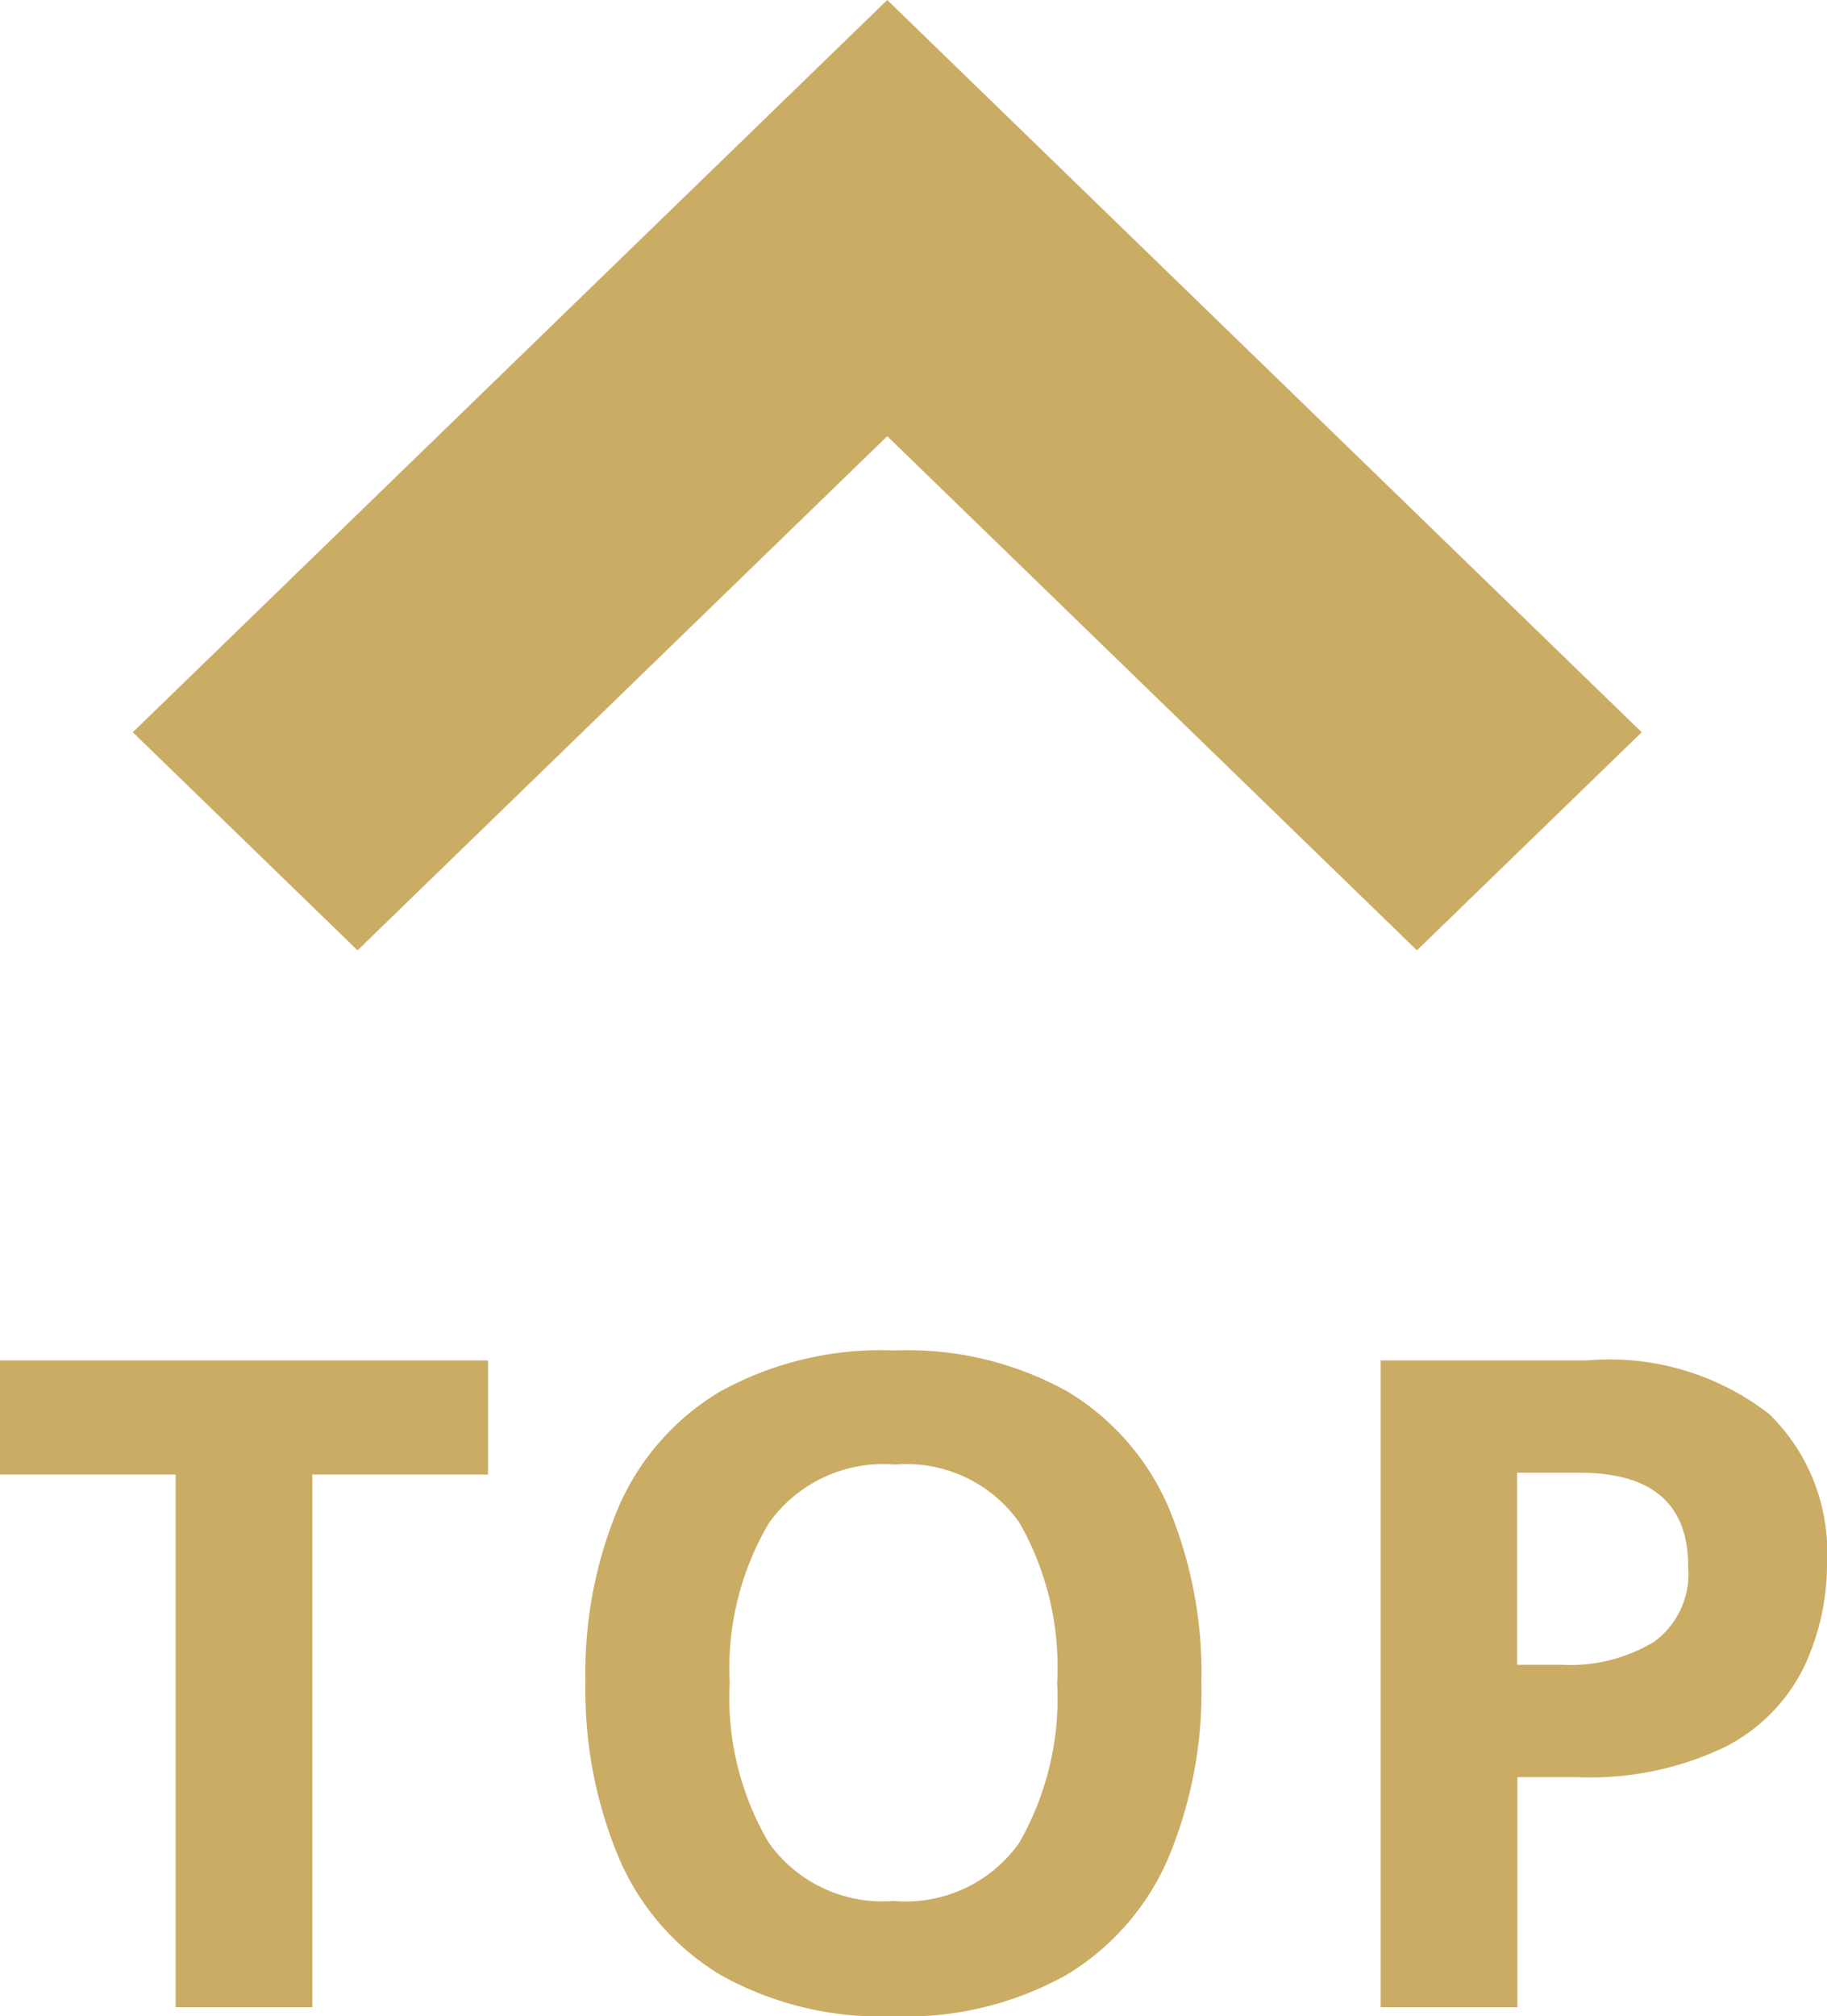 <svg xmlns="http://www.w3.org/2000/svg" width="24.216" height="26.709" viewBox="0 0 24.216 26.709">
  <g id="グループ_1812" data-name="グループ 1812" transform="translate(1417.76 -8888.411)">
    <path id="パス_1047" data-name="パス 1047" d="M4.38,0H2.568V-7.056H.24V-8.568H6.708v1.512H4.38ZM16.164-4.3a5.7,5.7,0,0,1-.438,2.322A3.346,3.346,0,0,1,14.382-.432a4.354,4.354,0,0,1-2.3.552,4.354,4.354,0,0,1-2.3-.552A3.341,3.341,0,0,1,8.442-1.98,5.742,5.742,0,0,1,8-4.308a5.656,5.656,0,0,1,.438-2.316,3.317,3.317,0,0,1,1.344-1.53A4.418,4.418,0,0,1,12.1-8.7a4.36,4.36,0,0,1,2.292.546,3.322,3.322,0,0,1,1.338,1.536A5.7,5.7,0,0,1,16.164-4.3Zm-6.252,0a3.779,3.779,0,0,0,.516,2.118,1.845,1.845,0,0,0,1.656.774,1.84,1.84,0,0,0,1.668-.774,3.849,3.849,0,0,0,.5-2.118,3.849,3.849,0,0,0-.5-2.118A1.827,1.827,0,0,0,12.1-7.188a1.857,1.857,0,0,0-1.668.774A3.779,3.779,0,0,0,9.912-4.3ZM21.276-8.568a3.452,3.452,0,0,1,2.418.714,2.558,2.558,0,0,1,.762,1.962,3.194,3.194,0,0,1-.312,1.4,2.355,2.355,0,0,1-1.038,1.044,4.143,4.143,0,0,1-1.974.4h-.78V0H18.54V-8.568Zm-.1,1.488h-.828v2.544h.6a2.136,2.136,0,0,0,1.218-.306,1.111,1.111,0,0,0,.45-.99Q22.62-7.08,21.18-7.08Z" transform="translate(-1418 8915)" fill="#cbac65"/>
    <g id="Icon_-_ArrowDown_-_Small" data-name="Icon - ArrowDown - Small" transform="translate(-1396 8901) rotate(180)">
      <path id="パス_36" data-name="パス 36" d="M12,14.589,2,4.889,4.979,2,12,8.811,19.021,2,22,4.889Z" transform="translate(-2 -2)" fill="#cbac65"/>
    </g>
  </g>
</svg>
